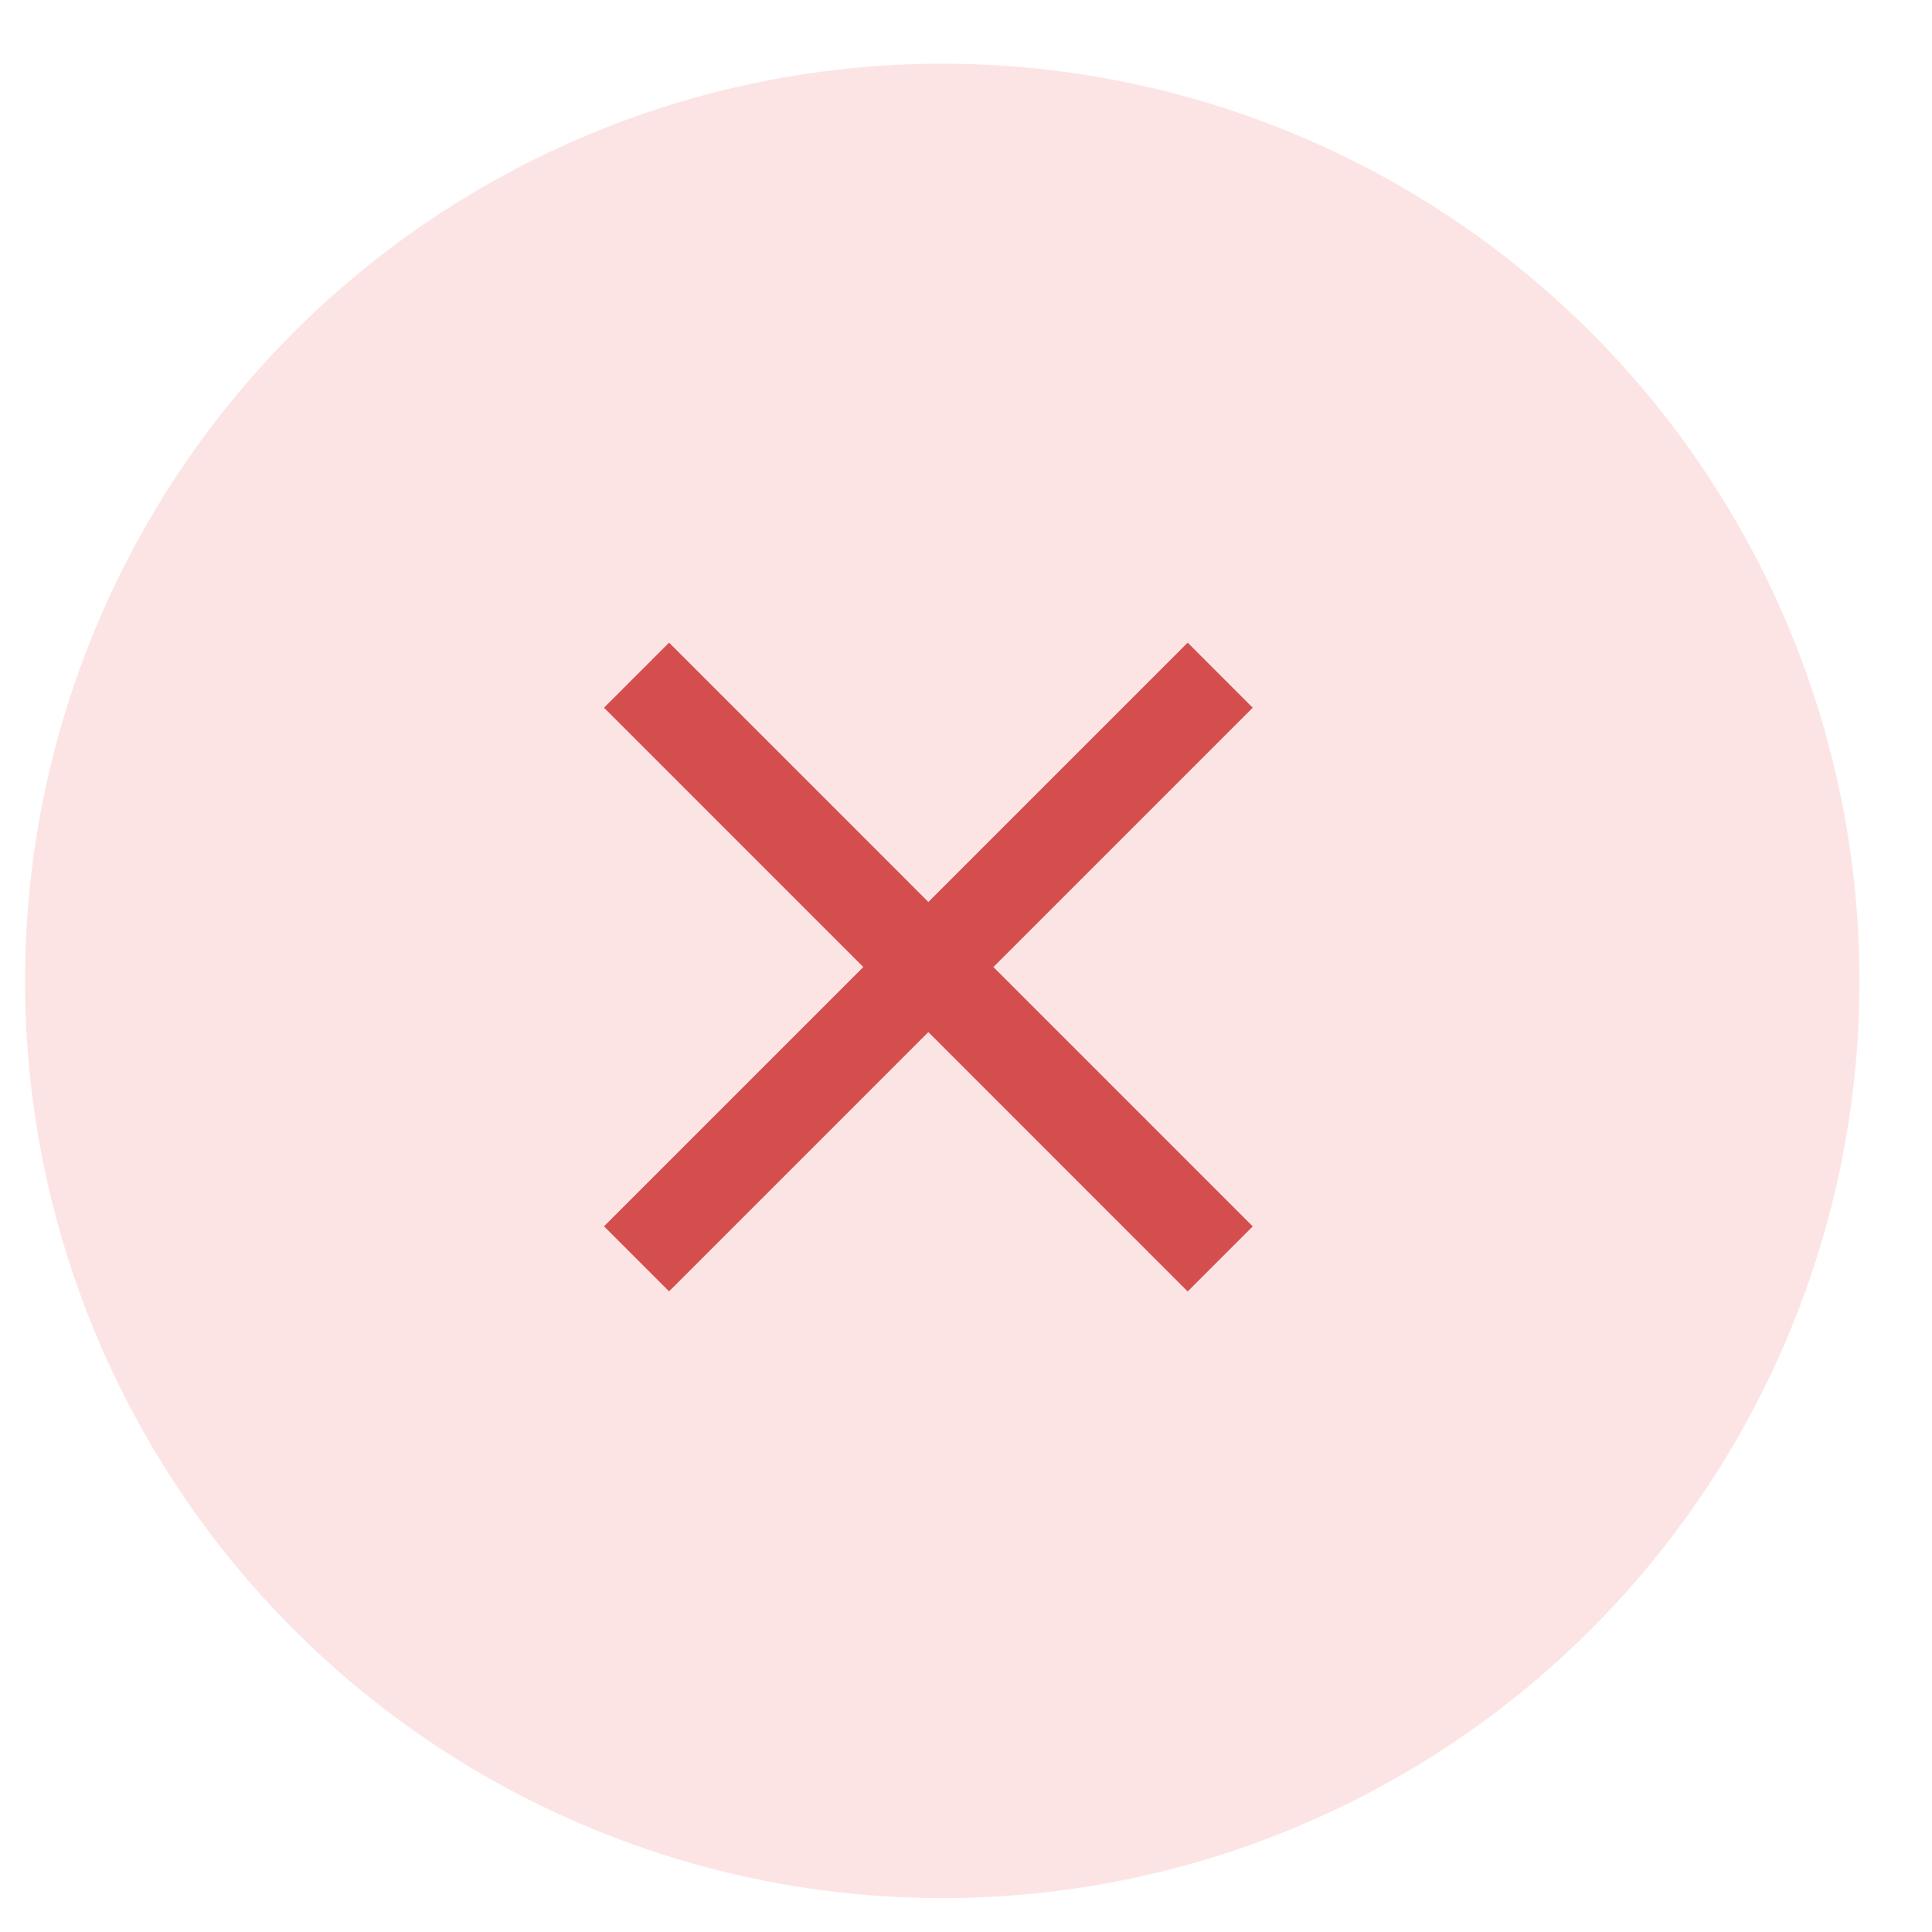 <svg width="21" height="21" viewBox="0 0 21 21" fill="none" xmlns="http://www.w3.org/2000/svg">
<circle cx="10.242" cy="10.662" r="9.97" fill="#FDE4E4"/>
<path d="M13.263 7.339L6.919 13.683" stroke="#D44E4E"/>
<path d="M6.919 7.339L13.263 13.684" stroke="#D44E4E"/>
</svg>
